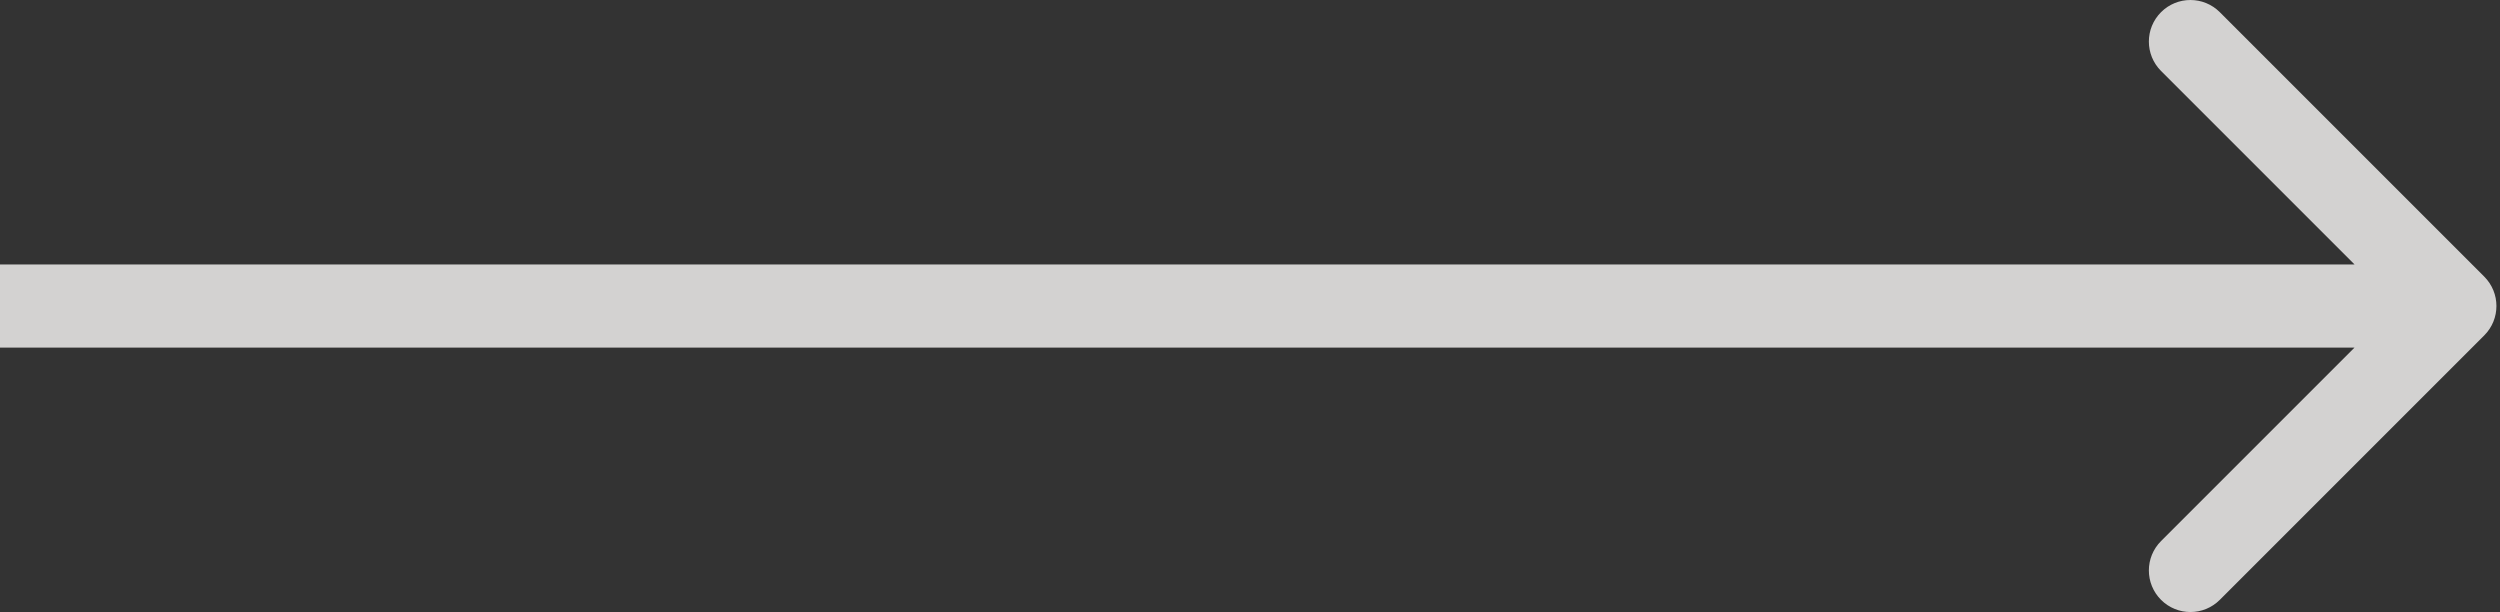<?xml version="1.0" encoding="UTF-8"?> <svg xmlns="http://www.w3.org/2000/svg" width="241" height="59" viewBox="0 0 241 59" fill="none"><rect x="0" y="0" width="241" height="59" fill="#333333" stroke="none"/> <path d="M239.482 32.333C241.047 30.768 241.047 28.232 239.482 26.667L213.989 1.174C212.425 -0.39 209.888 -0.39 208.324 1.174C206.76 2.739 206.76 5.275 208.324 6.84L230.984 29.5L208.324 52.16C206.76 53.725 206.76 56.261 208.324 57.825C209.888 59.39 212.425 59.39 213.989 57.825L239.482 32.333ZM0 33.506H236.65V25.494H0V33.506Z" fill="#FBFAF9" fill-opacity="0.8"></path> </svg> 